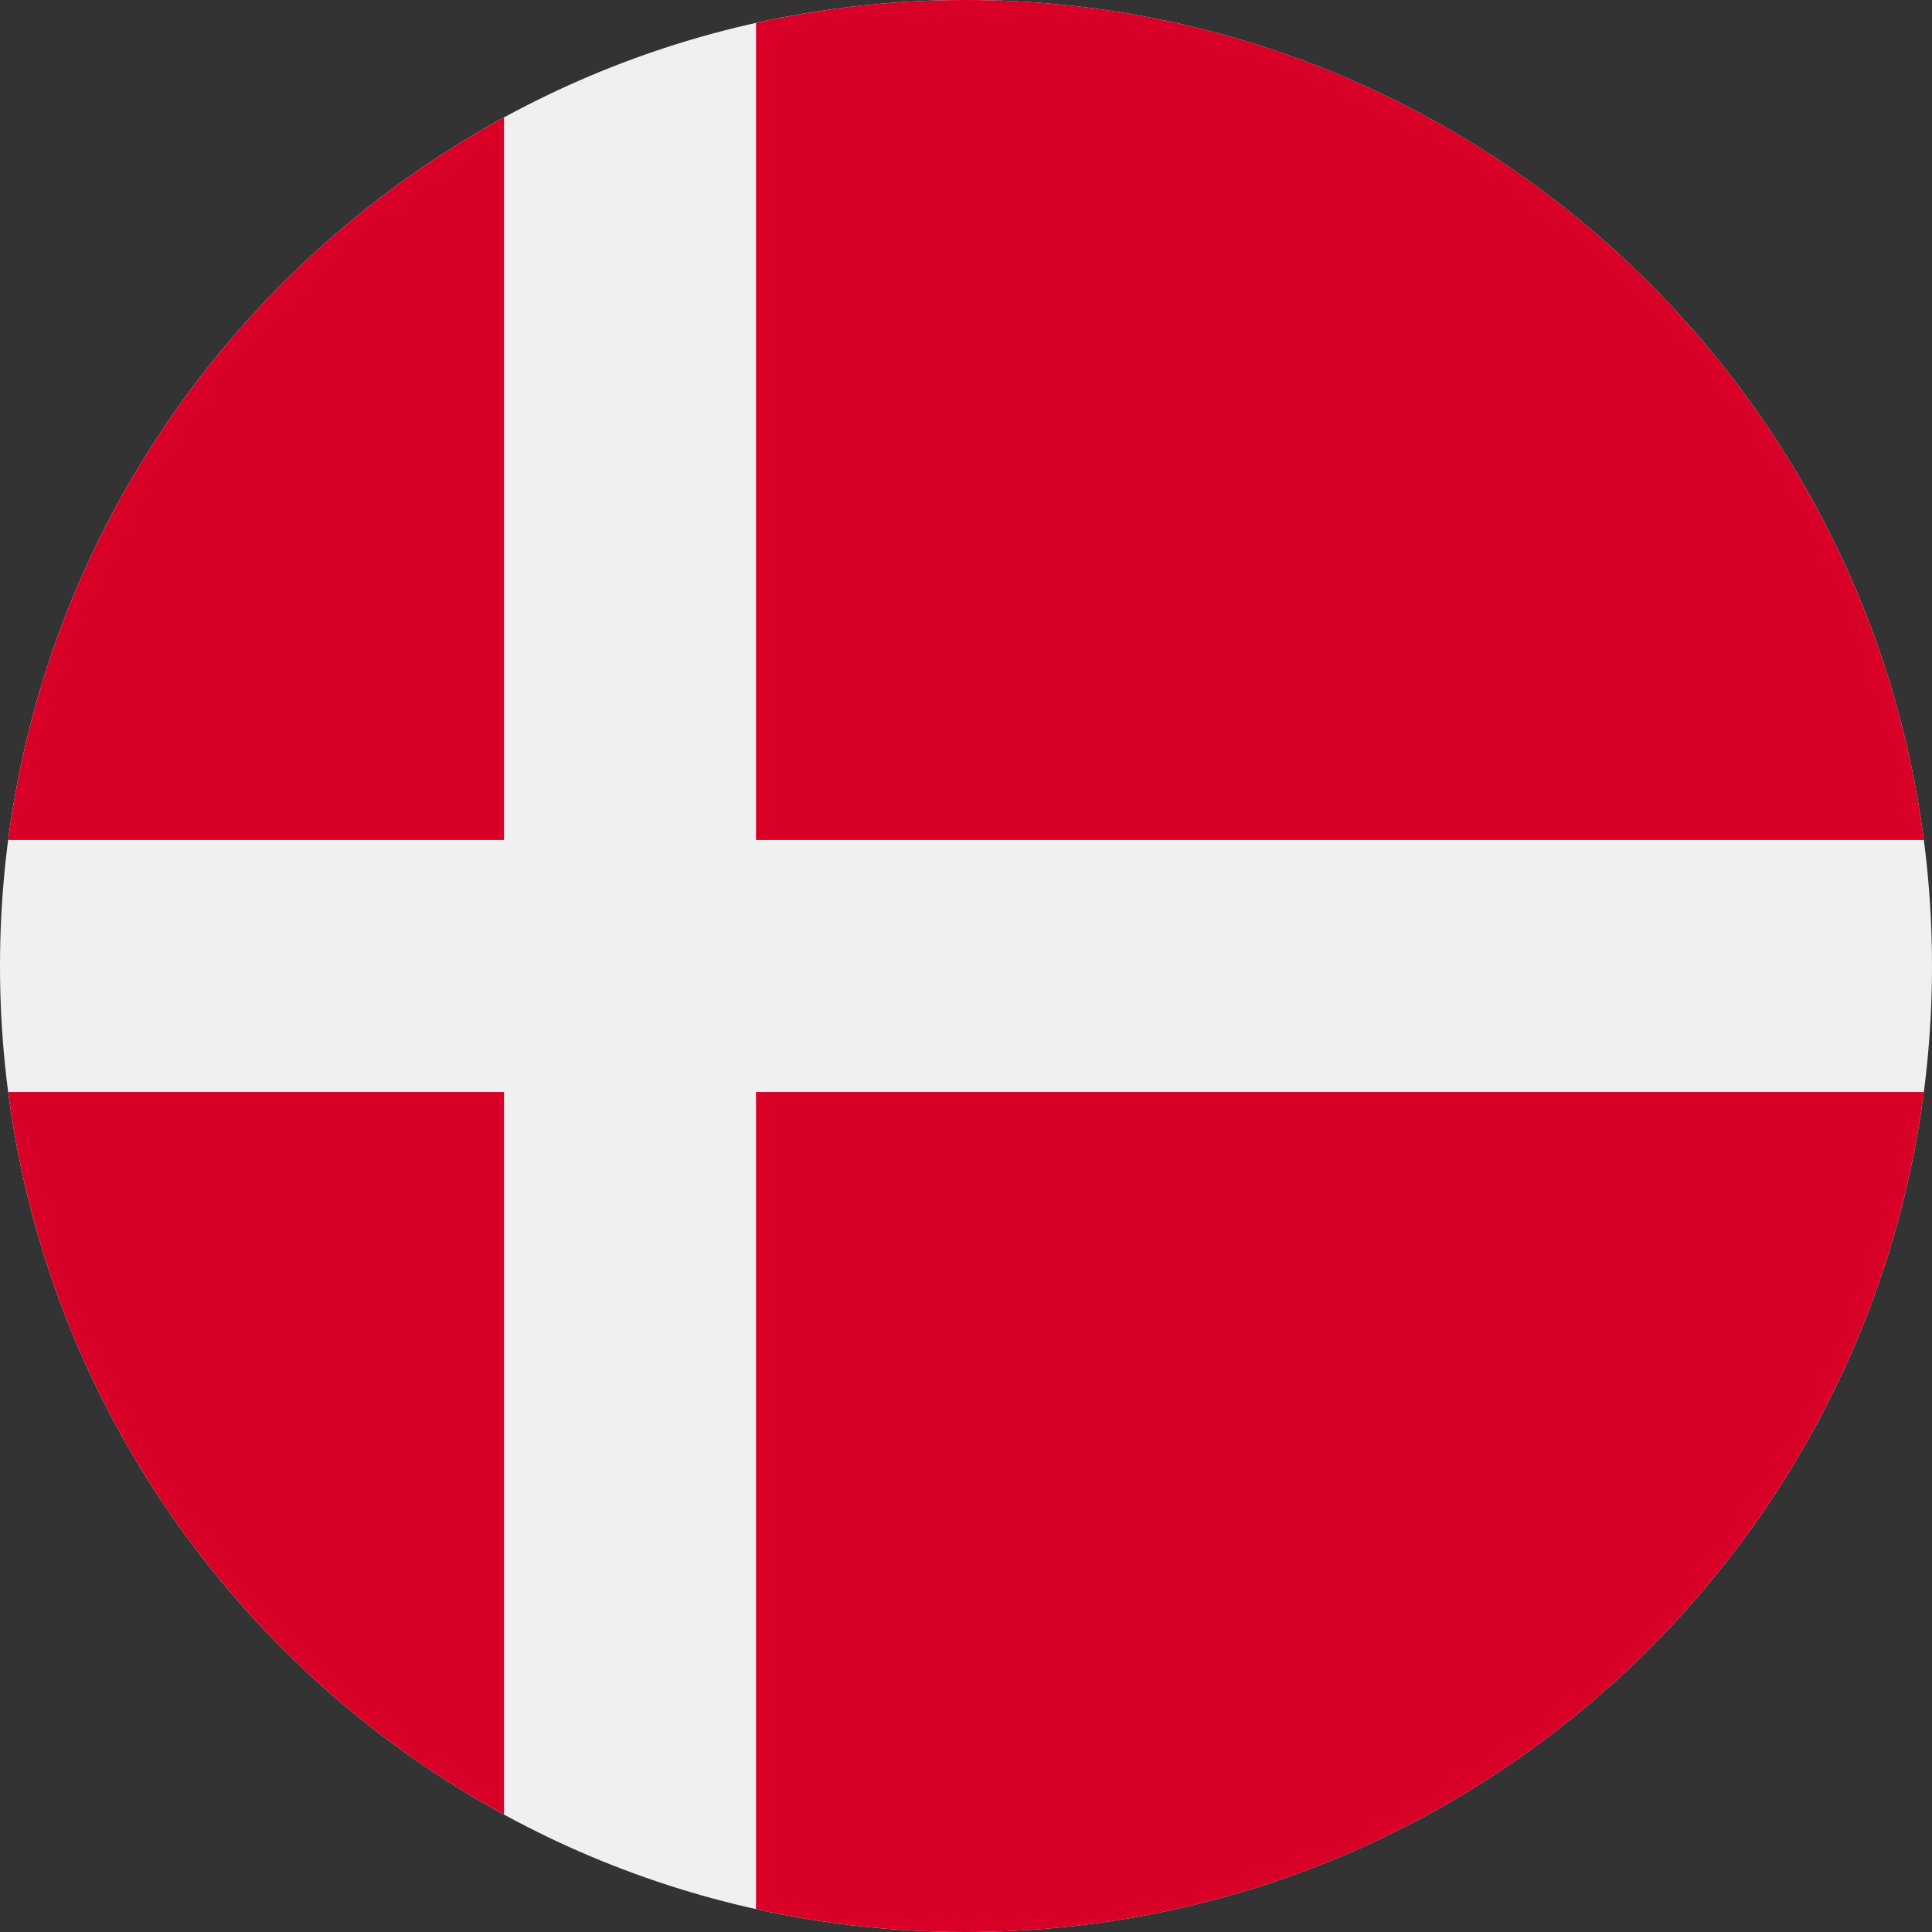 <svg width="40" height="40" viewBox="0 0 40 40" fill="none" xmlns="http://www.w3.org/2000/svg">
<rect x="0" y="0" width="40" height="40" fill="#333333" stroke="none"/>
<g clip-path="url(#clip0_11992_329)">
<path d="M20 40C31.046 40 40 31.046 40 20C40 8.954 31.046 0 20 0C8.954 0 0 8.954 0 20C0 31.046 8.954 40 20 40Z" fill="#F0F0F0"/>
<path d="M15.652 17.391H39.831C38.552 7.578 30.162 0 20 0C18.507 0 17.052 0.165 15.652 0.475V17.391H15.652Z" fill="#D80027"/>
<path d="M10.435 17.391V2.432C4.943 5.428 1.012 10.924 0.169 17.391H10.435V17.391Z" fill="#D80027"/>
<path d="M10.435 22.609H0.169C1.012 29.076 4.943 34.572 10.435 37.568L10.435 22.609Z" fill="#D80027"/>
<path d="M15.652 22.609V39.525C17.052 39.835 18.507 40 20 40C30.162 40 38.552 32.422 39.831 22.609H15.652V22.609Z" fill="#D80027"/>
</g>
<defs>
<clipPath id="clip0_11992_329">
<rect width="40" height="40" fill="white"/>
</clipPath>
</defs>
</svg>
